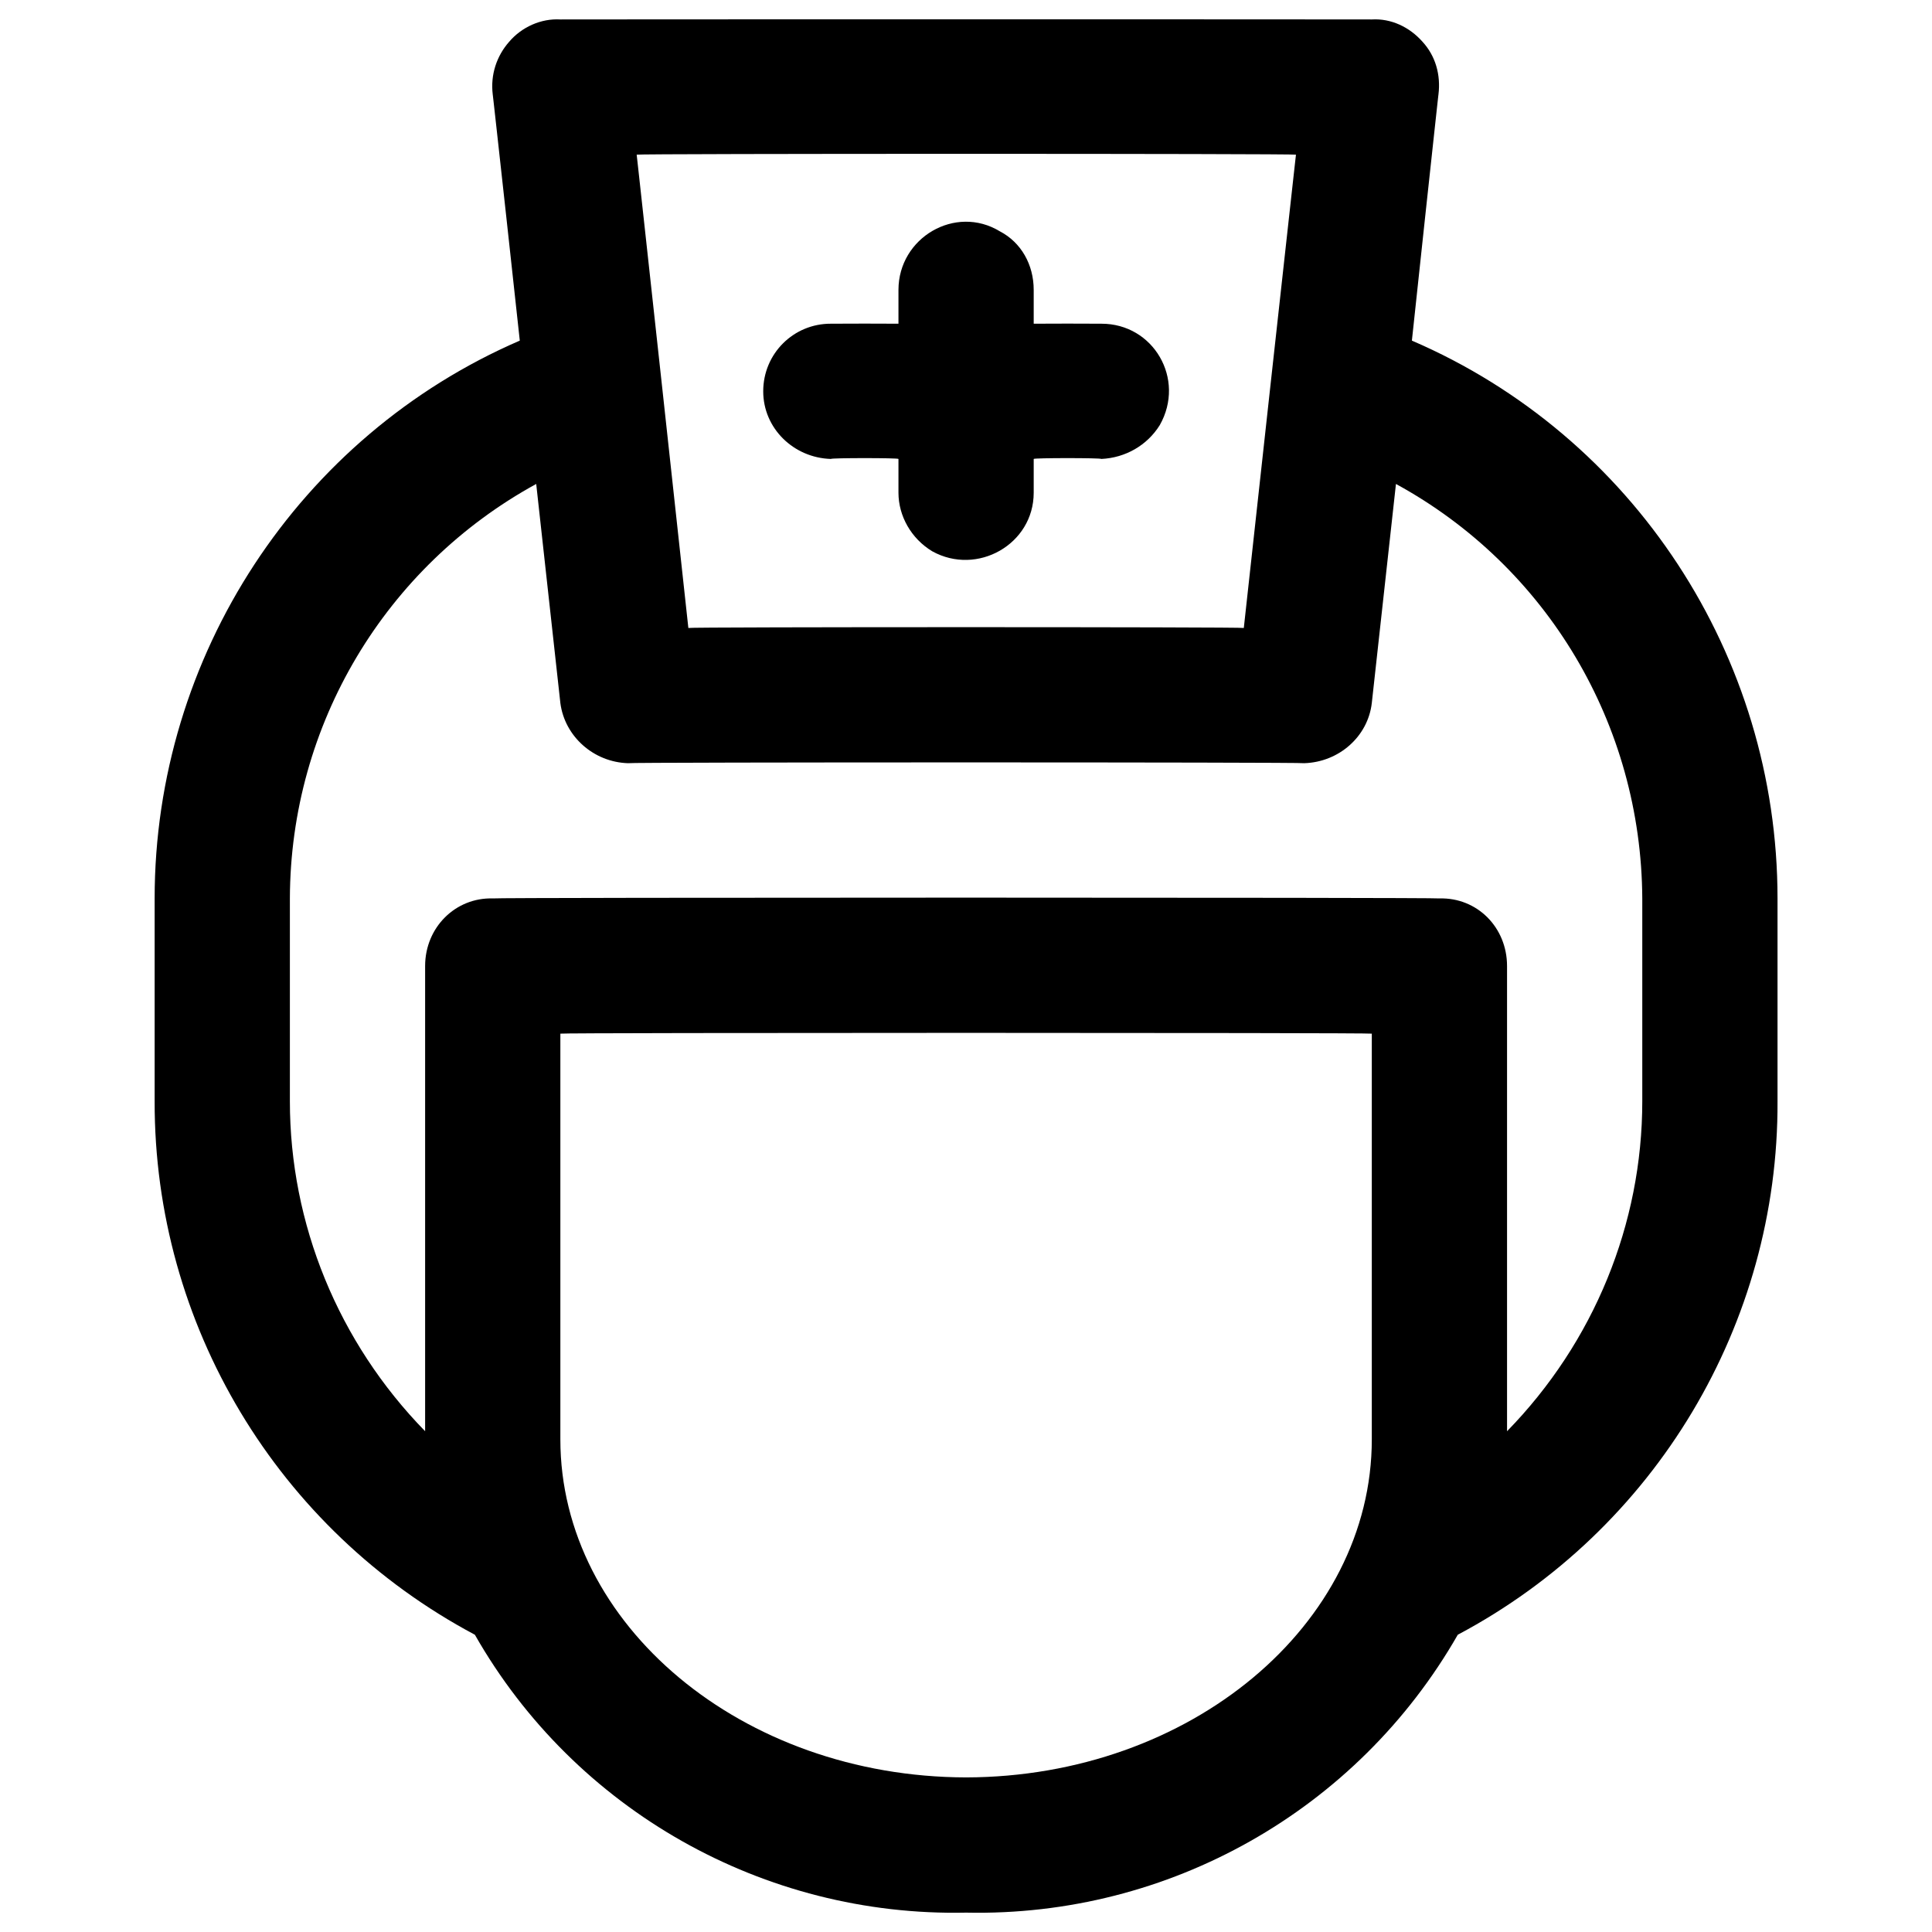 <svg xmlns="http://www.w3.org/2000/svg" version="1.1" xmlns:xlink="http://www.w3.org/1999/xlink" width="100%" height="100%" id="svgWorkerArea" viewBox="0 0 400 400" xmlns:artdraw="https://artdraw.muisca.co" style="background: white;"><defs id="defsdoc"><pattern id="patternBool" x="0" y="0" width="10" height="10" patternUnits="userSpaceOnUse" patternTransform="rotate(35)"><circle cx="5" cy="5" r="4" style="stroke: none;fill: #ff000070;"></circle></pattern></defs><g id="fileImp-497035607" class="cosito"><path id="pathImp-445366018" class="grouped" d="M158.017 81.02C158.017 73.191 164.317 66.991 172.017 67.021 172.017 66.991 186.017 66.991 186.017 67.021 186.017 66.991 186.017 59.791 186.017 60.022 186.017 49.191 197.817 42.291 207.017 47.898 211.417 50.191 214.017 54.791 214.017 60.022 214.017 59.791 214.017 66.991 214.017 67.021 214.017 66.991 228.017 66.991 228.017 67.021 238.817 66.991 245.517 78.491 240.117 88.019 237.517 92.191 233.017 94.791 228.017 95.018 228.017 94.791 214.017 94.791 214.017 95.018 214.017 94.791 214.017 101.791 214.017 102.018 214.017 112.691 202.317 119.291 193.017 114.141 188.617 111.491 186.017 106.791 186.017 102.018 186.017 101.791 186.017 94.791 186.017 95.018 186.017 94.791 172.017 94.791 172.017 95.018 164.317 94.791 158.017 88.691 158.017 81.02 158.017 80.791 158.017 80.791 158.017 81.02M368.017 186.01C368.017 185.791 368.017 227.891 368.017 228.006 368.217 273.991 342.817 316.691 301.817 338.456 281.017 374.791 242.017 396.891 200.017 395.99 158.117 396.891 119.017 374.791 98.317 338.456 57.417 316.691 31.917 274.191 32.017 228.006 32.017 227.891 32.017 185.791 32.017 186.01 32.017 135.791 61.917 90.291 107.617 70.521 107.617 70.291 102.017 19.291 102.017 19.566 101.517 15.491 102.817 11.591 105.417 8.646 108.017 5.591 112.017 3.791 116.017 4.027 116.017 3.991 284.017 3.991 284.017 4.027 288.017 3.791 291.817 5.591 294.517 8.646 297.217 11.591 298.317 15.491 297.817 19.566 297.817 19.291 292.317 70.291 292.317 70.521 338.217 90.291 368.017 135.791 368.017 186.01 368.017 185.791 368.017 185.791 368.017 186.01M131.817 32.024C131.817 31.791 142.517 129.791 142.517 130.015 142.517 129.791 257.517 129.791 257.517 130.015 257.517 129.791 268.317 31.791 268.317 32.024 268.317 31.791 131.817 31.791 131.817 32.024M284.017 297.999C284.017 297.891 284.017 213.791 284.017 214.007 284.017 213.791 116.017 213.791 116.017 214.007 116.017 213.791 116.017 297.891 116.017 297.999 116.017 336.391 153.617 367.891 200.017 367.993 246.417 367.891 284.017 336.391 284.017 297.999 284.017 297.891 284.017 297.891 284.017 297.999M340.017 186.01C339.817 149.991 320.317 117.291 289.017 100.198 289.017 100.191 284.017 145.491 284.017 145.554 283.217 152.491 277.217 157.791 270.017 158.012 270.017 157.791 130.017 157.791 130.017 158.012 122.917 157.791 116.917 152.491 116.017 145.554 116.017 145.491 111.017 100.191 111.017 100.198 79.817 117.291 60.117 149.991 60.017 186.01 60.017 185.791 60.017 227.891 60.017 228.006 60.017 253.391 70.017 277.891 88.017 296.32 88.017 296.191 88.017 199.891 88.017 200.008 88.017 191.991 94.317 185.791 102.017 186.01 102.017 185.791 298.017 185.791 298.017 186.01 305.817 185.791 312.017 191.991 312.017 200.008 312.017 199.891 312.017 296.191 312.017 296.32 330.017 277.891 340.017 253.391 340.017 228.006 340.017 227.891 340.017 185.791 340.017 186.01"></path></g></svg>